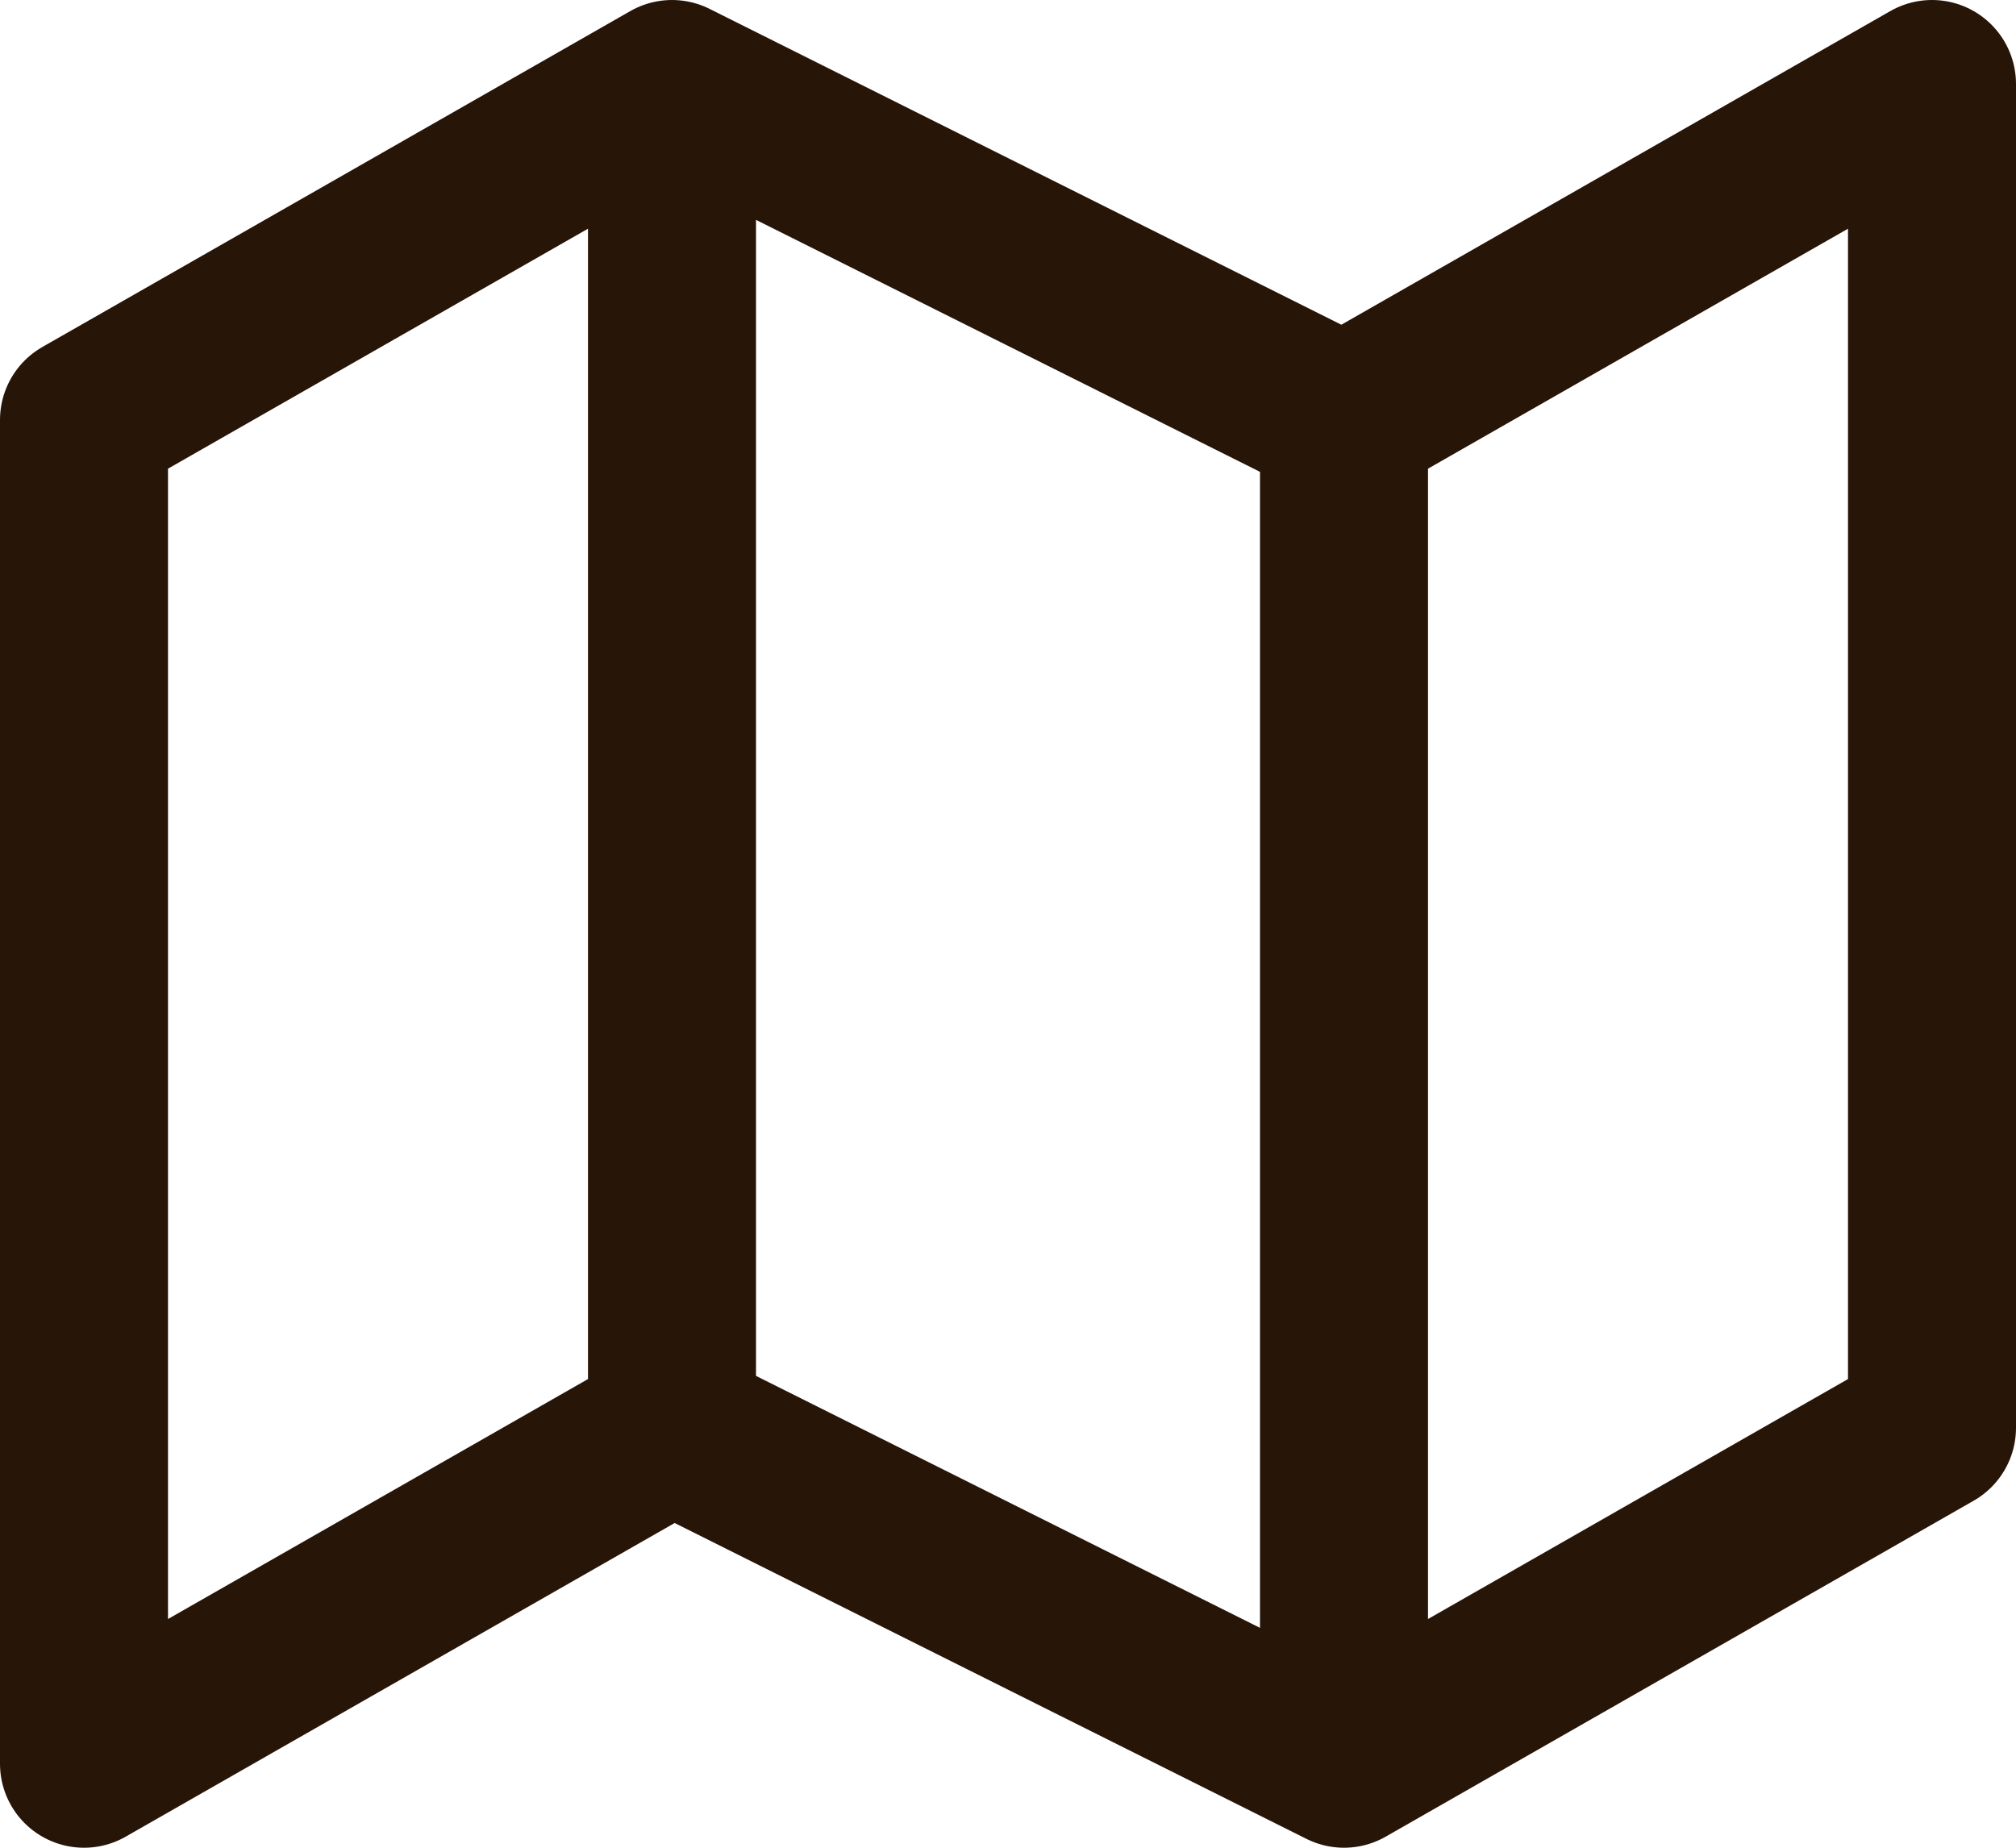 <svg width="24" height="22" viewBox="0 0 24 22" fill="none" xmlns="http://www.w3.org/2000/svg">
<path d="M8 17L1 21V5L8 1M8 17L16 21M8 17V1M16 21L23 17V1L16 5M16 21V5M16 5L8 1" stroke="#271508" stroke-width="2" stroke-linecap="round" stroke-linejoin="round"/>
</svg>
